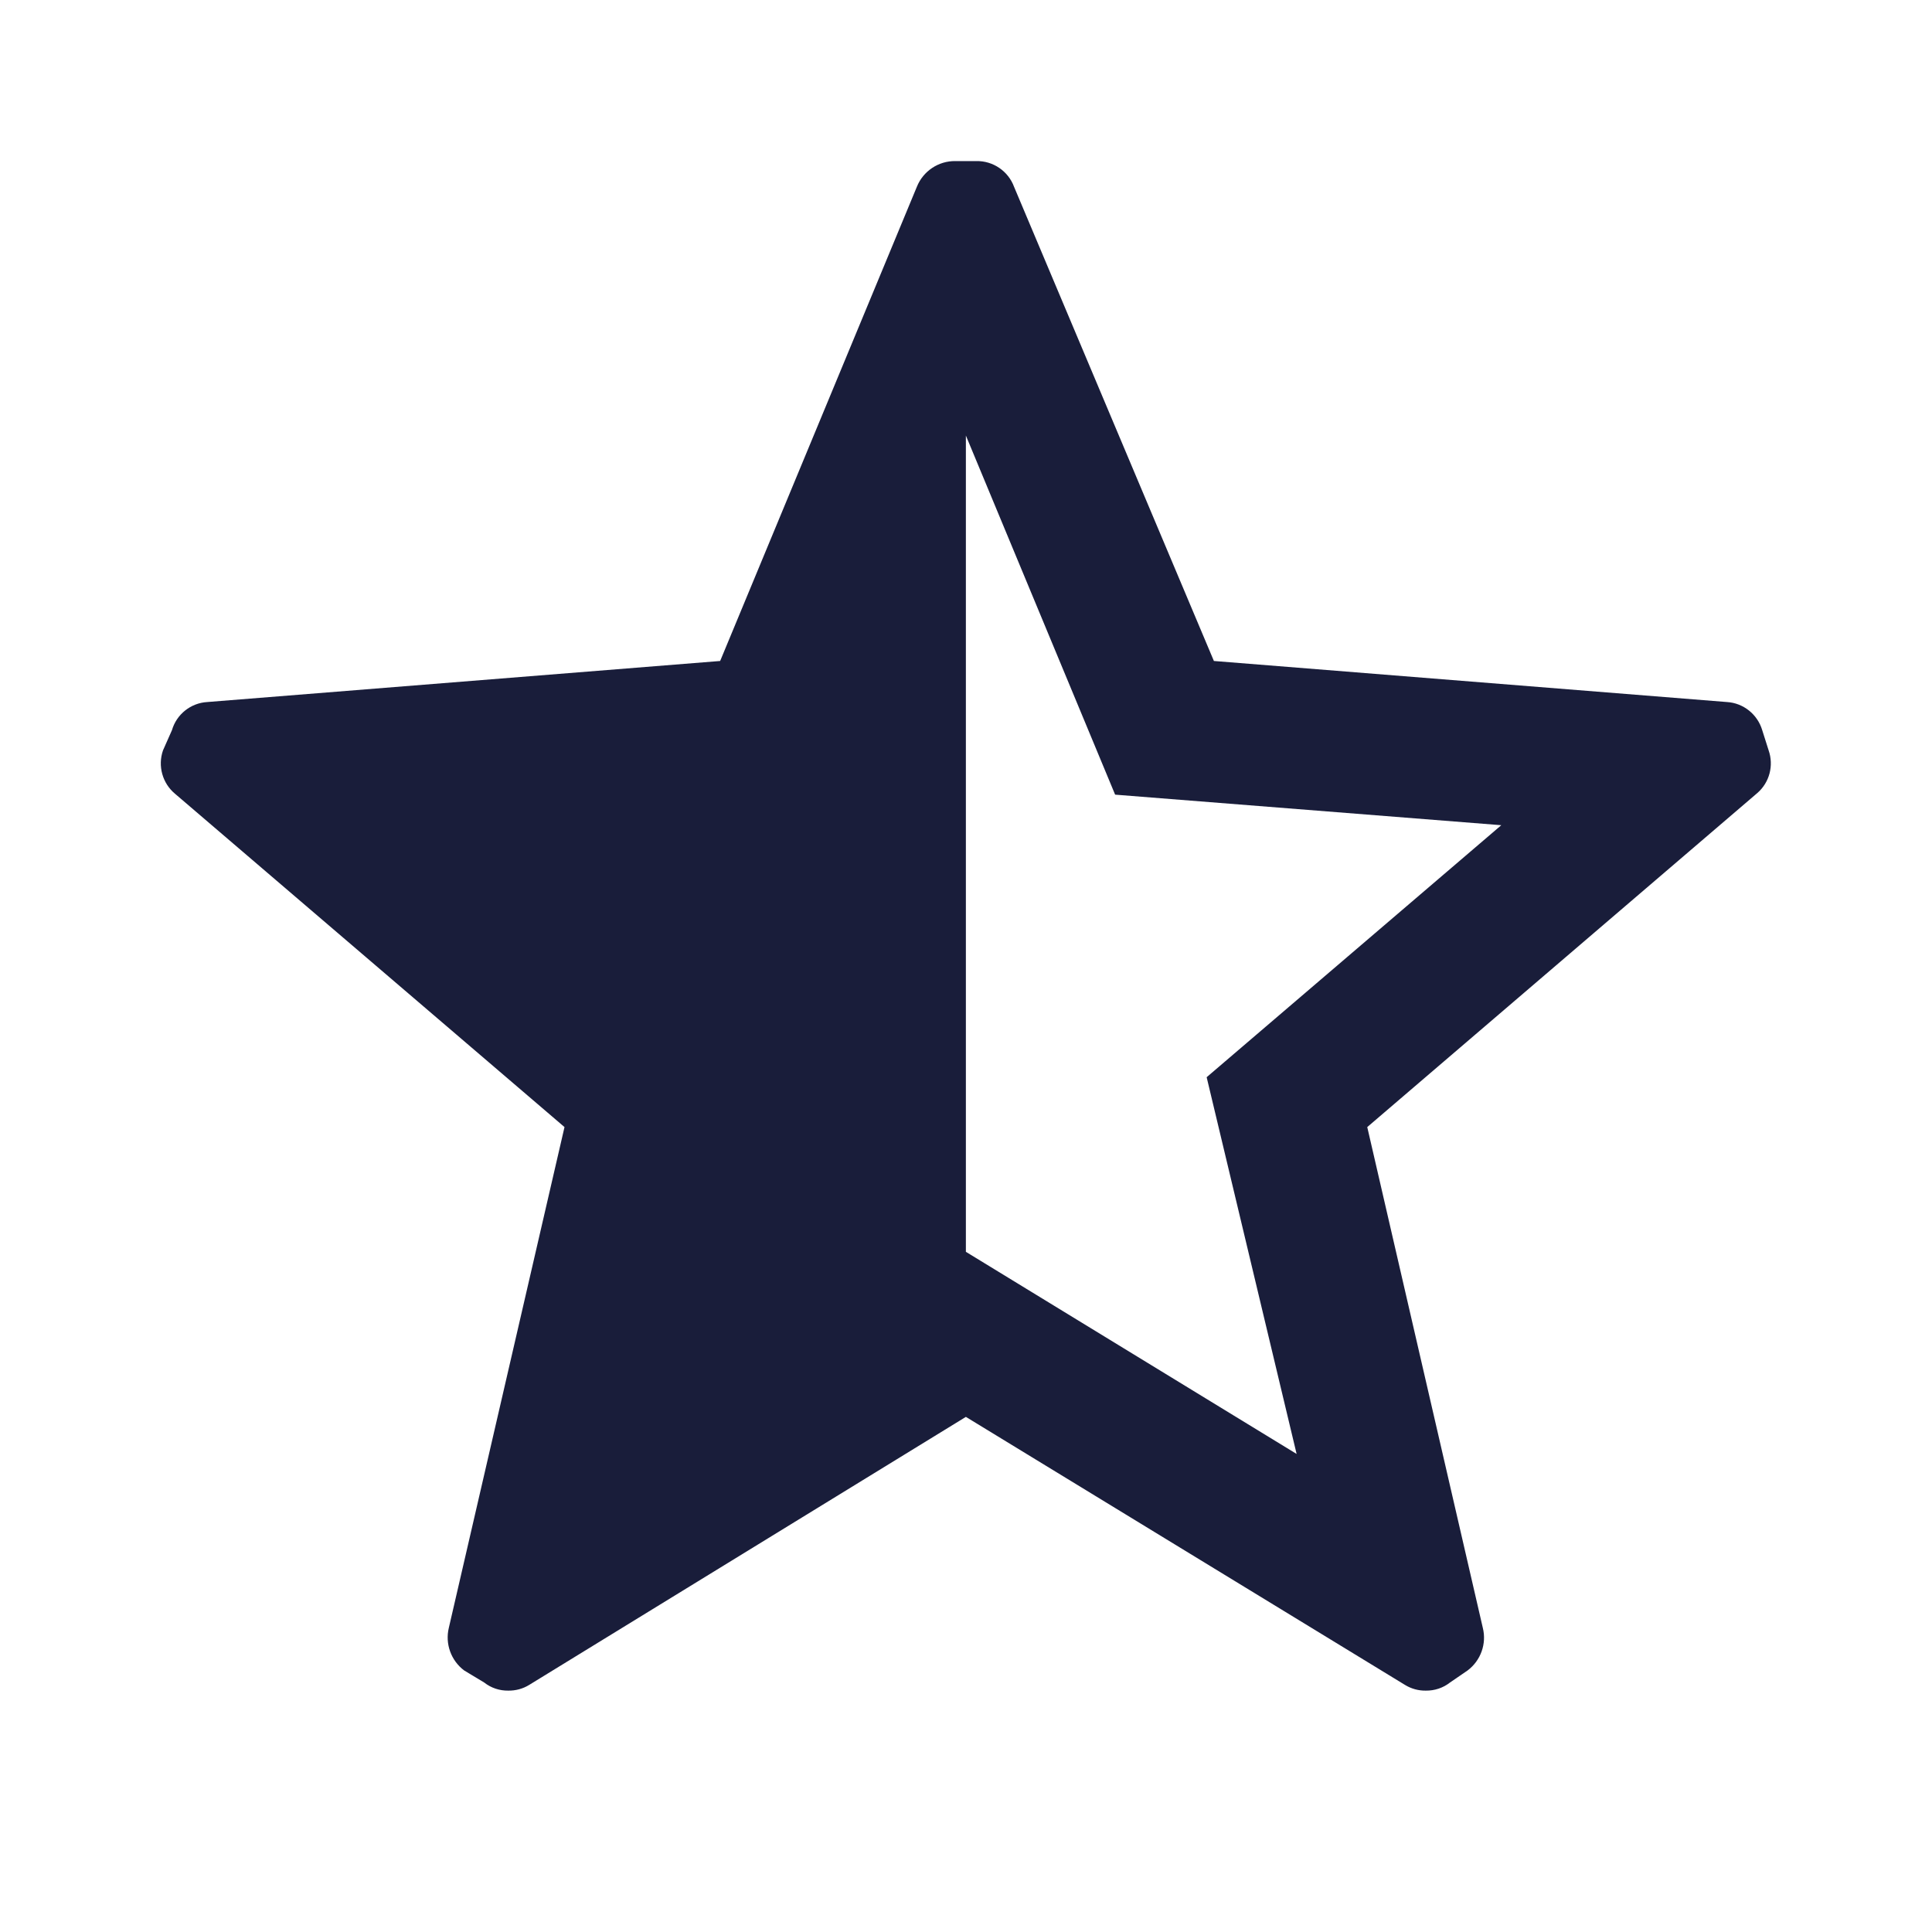 <svg width="16" height="16" viewBox="0 0 16 16" fill="none" xmlns="http://www.w3.org/2000/svg">
<path fill-rule="evenodd" clip-rule="evenodd" d="M14.594 6.047L14.647 6.214C14.691 6.34 14.654 6.48 14.554 6.567L11.323 9.334L12.28 13.481C12.313 13.613 12.263 13.752 12.154 13.834L12.008 13.934C11.951 13.979 11.88 14.002 11.808 14.001C11.748 14.002 11.688 13.986 11.636 13.954L7.999 11.734L4.382 13.954C4.33 13.986 4.27 14.002 4.209 14.001C4.137 14.002 4.067 13.979 4.01 13.934L3.844 13.834C3.735 13.752 3.685 13.613 3.717 13.481L4.675 9.334L1.45 6.574C1.345 6.487 1.305 6.343 1.35 6.214L1.424 6.047C1.462 5.916 1.579 5.822 1.716 5.814L5.964 5.474L7.593 1.547C7.645 1.417 7.772 1.332 7.912 1.334H8.085C8.224 1.331 8.35 1.417 8.398 1.547L10.053 5.474L14.302 5.814C14.438 5.822 14.555 5.916 14.594 6.047ZM10.738 12.041L9.993 8.921L12.433 6.834L9.235 6.581L7.999 3.607V10.367L10.738 12.041Z" fill="#191D3A"/>
</svg>
